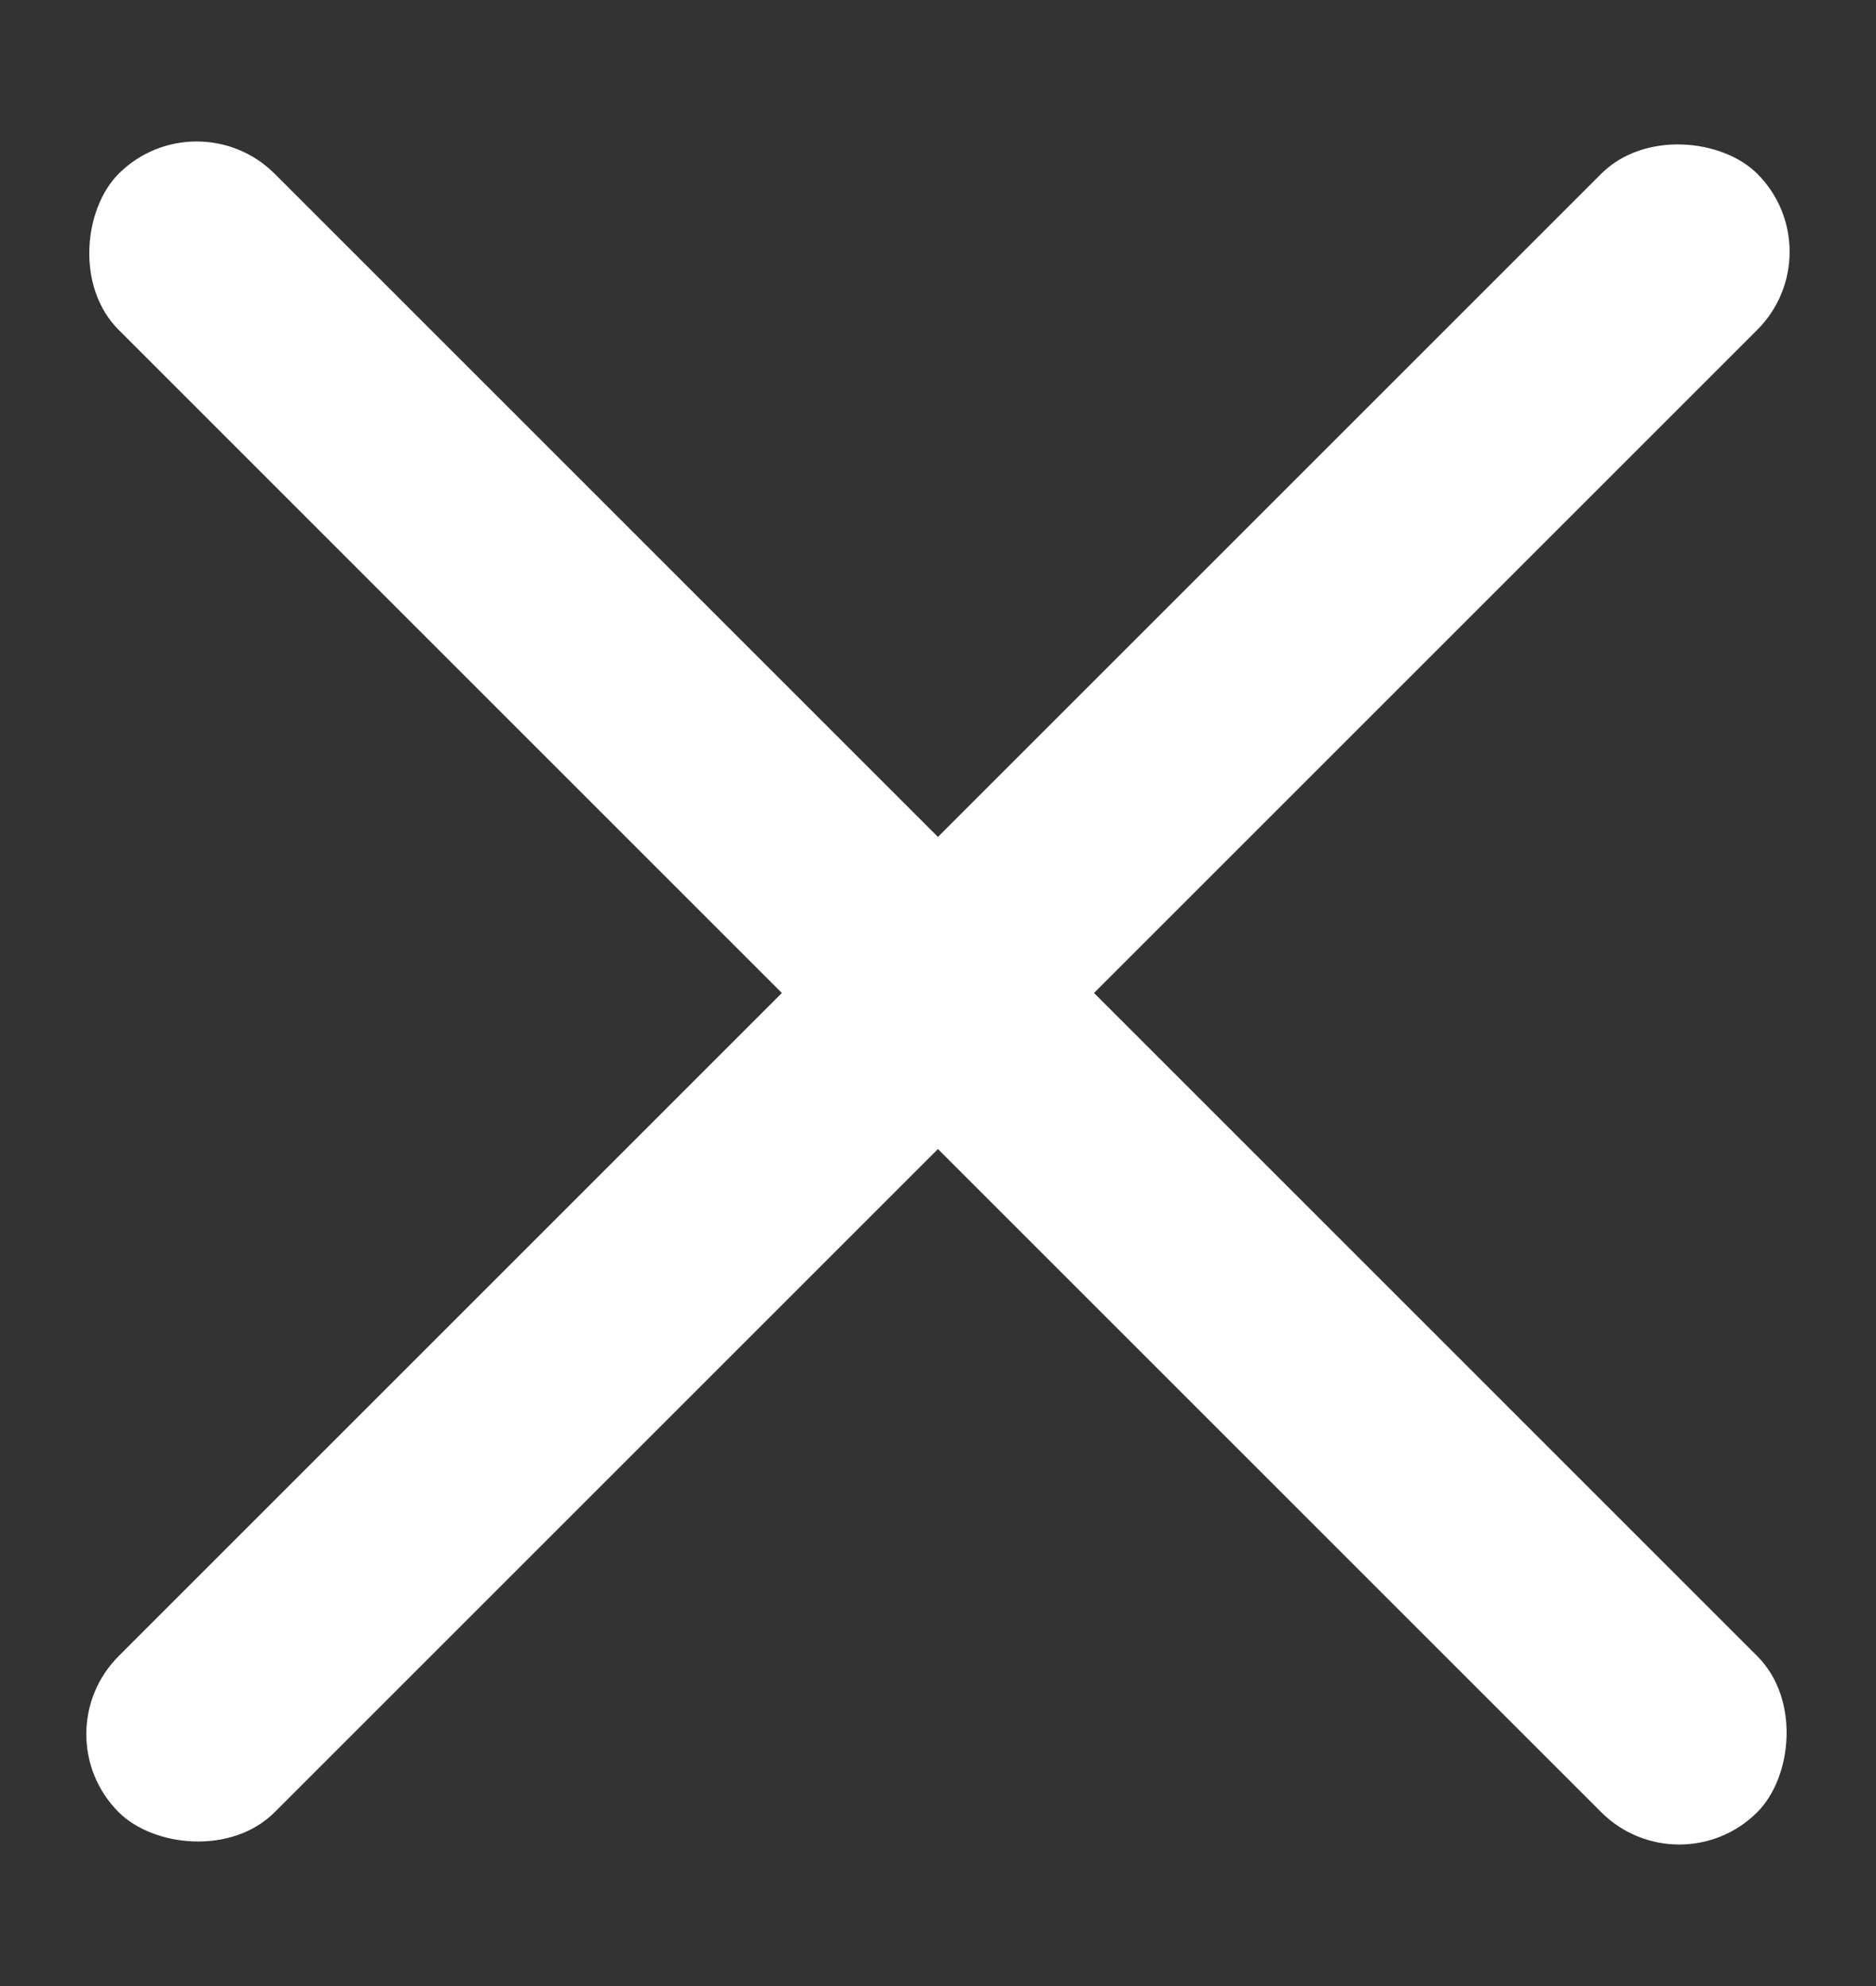 <svg width="17" height="18" viewBox="0 0 17 18" fill="none" xmlns="http://www.w3.org/2000/svg">
<rect x="0" y="0" width="17" height="18" fill="#333333" stroke="none"/>
<rect x="0.368" y="15.717" width="21" height="2" rx="1" transform="rotate(-45 0.368 15.717)" fill="white"/>
<rect x="1.782" y="0.868" width="21" height="2" rx="1" transform="rotate(45 1.782 0.868)" fill="white"/>
</svg>
